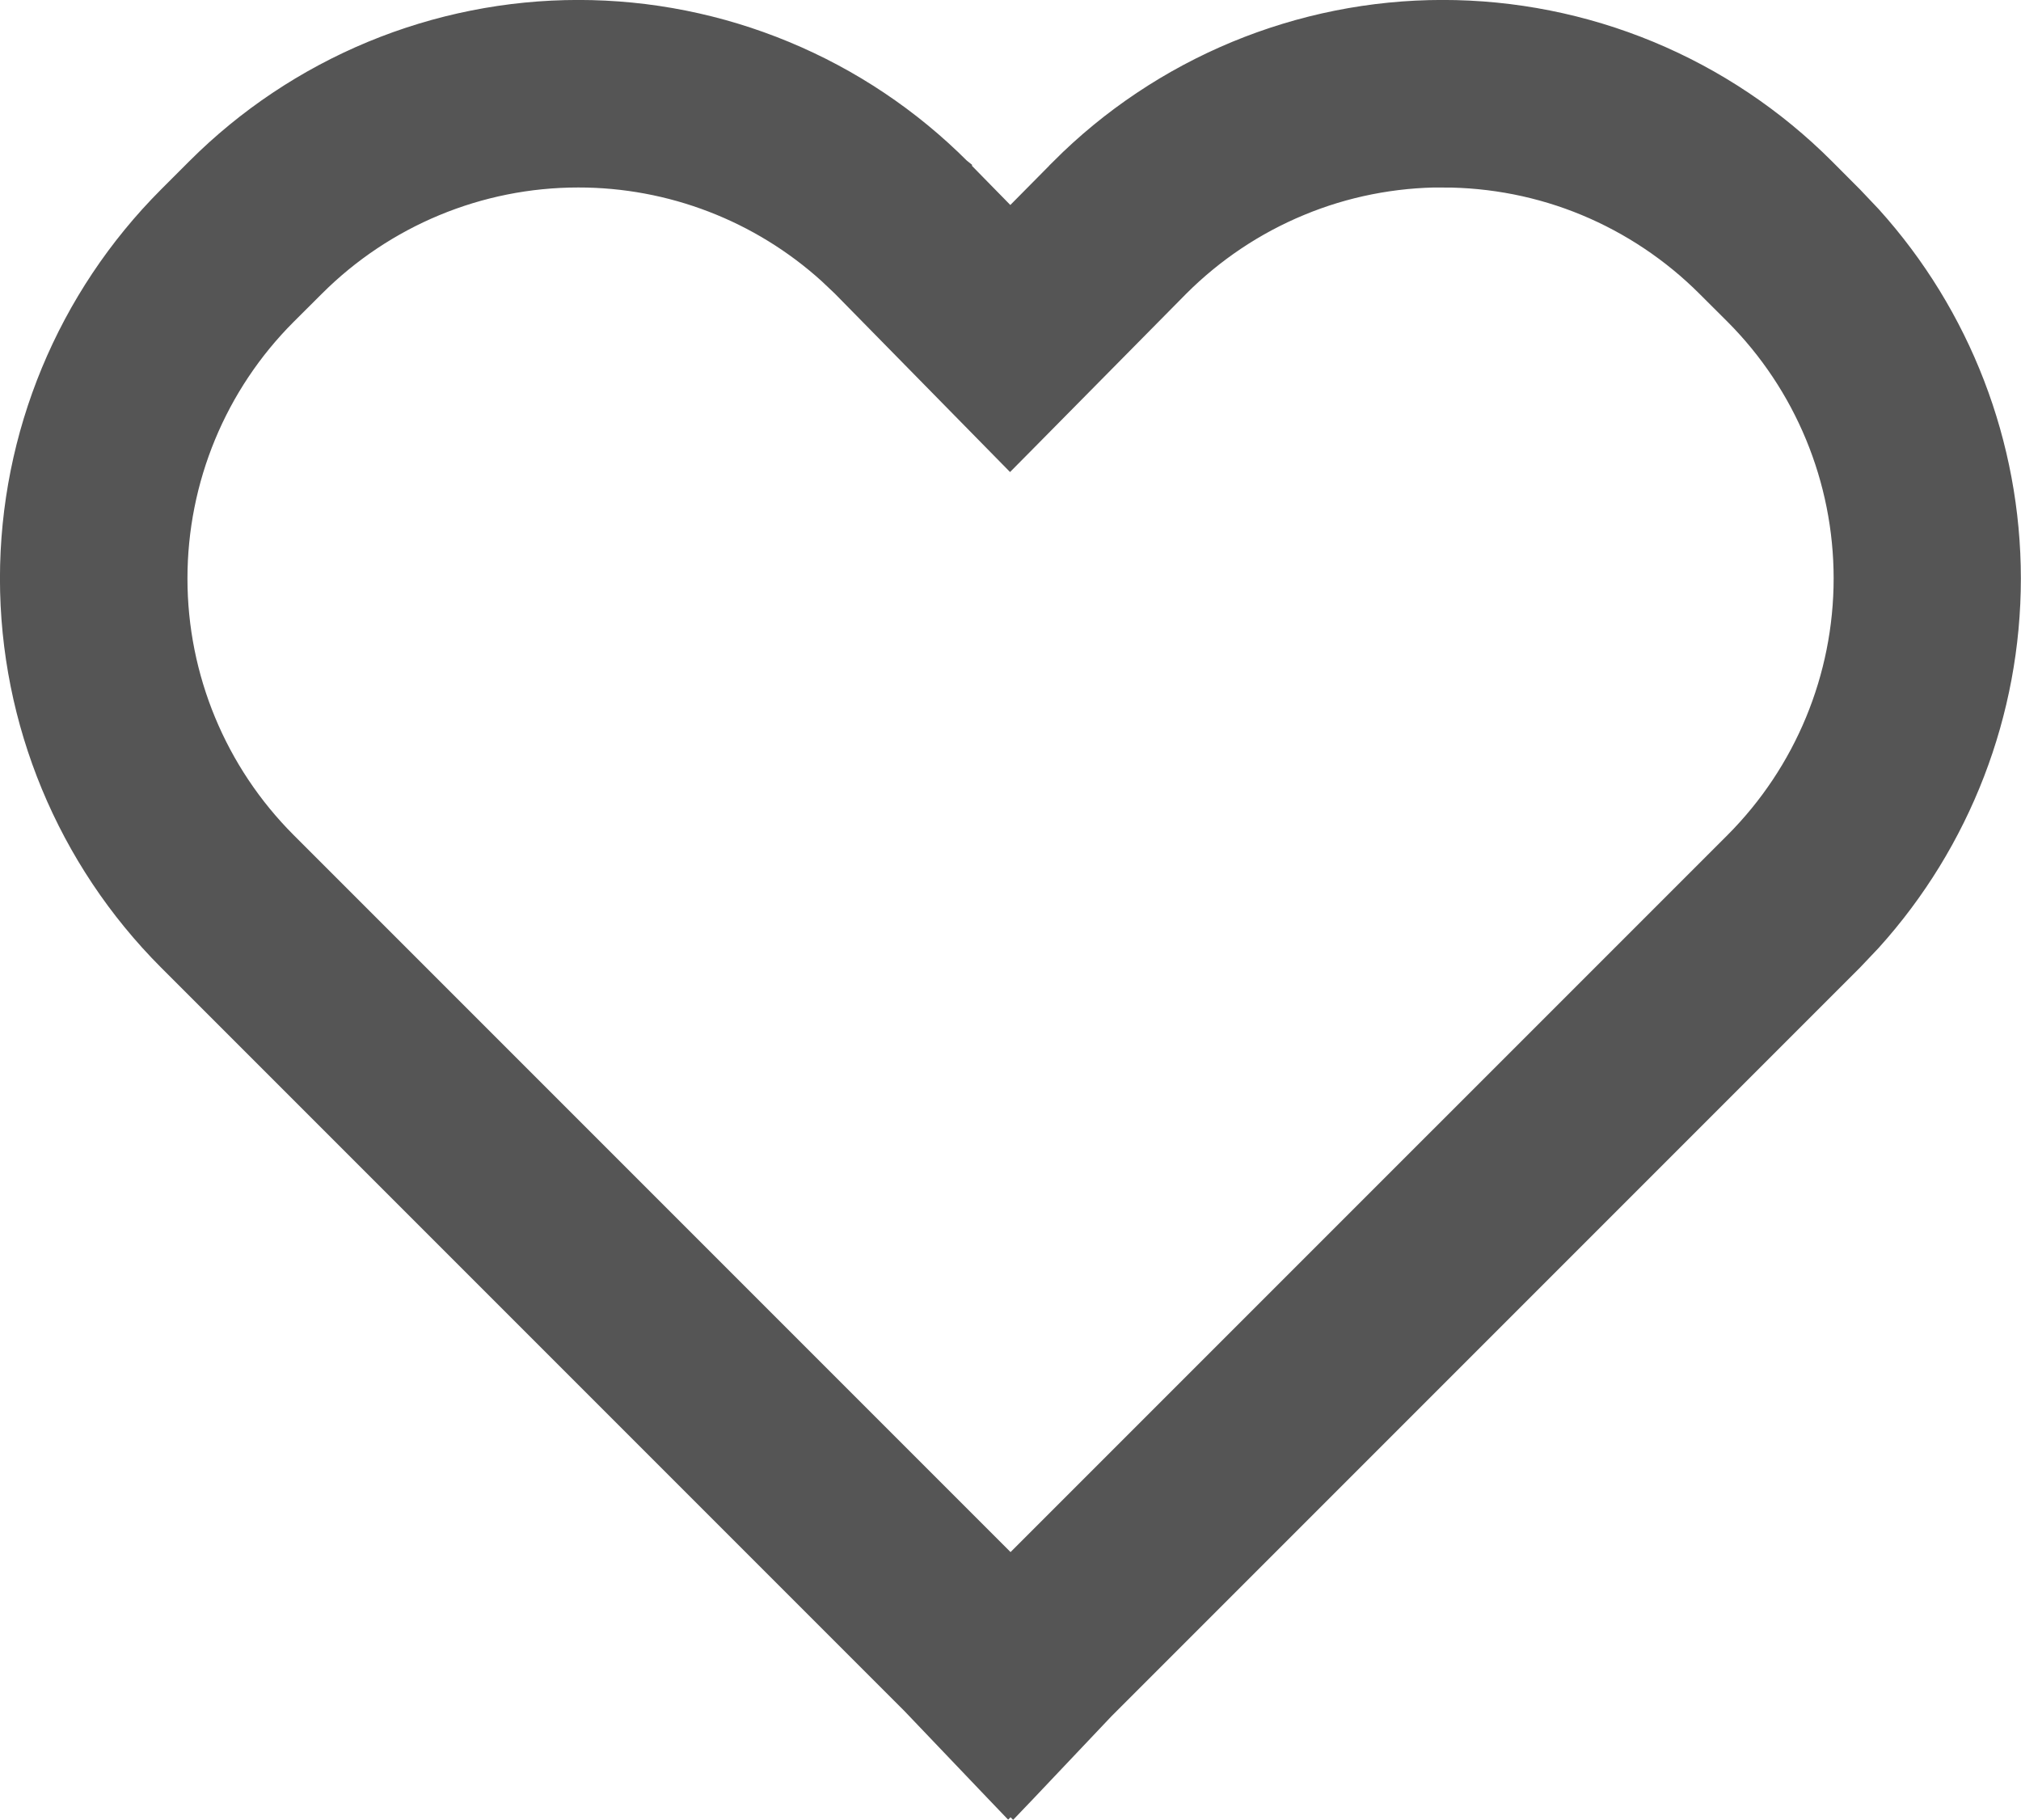 <?xml version="1.0" encoding="UTF-8" standalone="no"?>
<svg
   width="22.215"
   height="20"
   viewBox="0 0 22.215 20"
   fill="none"
   version="1.1"
   id="svg2"
   sodipodi:docname="heart.svg"
   inkscape:version="1.4.2 (f4327f4, 2025-05-13)"
   xml:space="preserve"
   xmlns:inkscape="http://www.inkscape.org/namespaces/inkscape"
   xmlns:sodipodi="http://sodipodi.sourceforge.net/DTD/sodipodi-0.dtd"
   xmlns="http://www.w3.org/2000/svg"
   xmlns:svg="http://www.w3.org/2000/svg"><defs
     id="defs2" /><sodipodi:namedview
     id="namedview2"
     pagecolor="#ffffff"
     bordercolor="#000000"
     borderopacity="0.25"
     inkscape:showpageshadow="2"
     inkscape:pageopacity="0.0"
     inkscape:pagecheckerboard="0"
     inkscape:deskcolor="#d1d1d1"
     inkscape:zoom="9.2613636"
     inkscape:cx="-6.3705521"
     inkscape:cy="12.36319"
     inkscape:window-width="1920"
     inkscape:window-height="1017"
     inkscape:window-x="-8"
     inkscape:window-y="-8"
     inkscape:window-maximized="1"
     inkscape:current-layer="svg2" /><path
     d="m 15.857,0.156 c 0.774,-2.9195e-4 1.541,0.152 2.256,0.448 0.715,0.296 1.365,0.731 1.912,1.278 l 0.309,0.31 0.201,0.212 c 0.977,1.081 1.522,2.49 1.522,3.954 0,1.464 -0.545,2.873 -1.522,3.954 l -0.201,0.212 -8.228,8.228 -0.861,0.909 -0.111,0.116 -0.026,-0.026 -0.024,0.024 -0.111,-0.116 -0.92,-0.964 -8.171,-8.171 C 0.778,9.419 0.156,7.92 0.156,6.358 0.156,4.795 0.778,3.297 1.882,2.192 L 2.192,1.882 C 2.739,1.335 3.388,0.902 4.103,0.605 4.818,0.309 5.584,0.156 6.358,0.156 c 0.774,0 1.54,0.153 2.254,0.449 0.715,0.296 1.364,0.73 1.911,1.277 l 0.005,0.004 v 0.001 l 0.577,0.589 0.584,-0.59 v -0.001 c 0.547,-0.548 1.197,-0.982 1.912,-1.279 0.715,-0.296 1.481,-0.45 2.254,-0.45 z m 0.003,1.747 c -0.544,0 -1.084,0.106 -1.586,0.315 -0.503,0.208 -0.96,0.514 -1.345,0.899 L 11.215,4.852 11.103,4.965 10.992,4.852 9.286,3.115 9.137,2.974 C 8.377,2.286 7.386,1.903 6.356,1.904 5.257,1.904 4.204,2.341 3.427,3.118 L 3.117,3.427 C 2.34,4.204 1.904,5.258 1.904,6.358 c 0,1.099 0.436,2.153 1.214,2.931 L 11.108,17.279 19.1,9.288 c 0.776,-0.778 1.212,-1.832 1.212,-2.931 0,-1.099 -0.436,-2.153 -1.212,-2.931 L 18.791,3.118 C 18.406,2.733 17.948,2.427 17.445,2.218 16.943,2.01 16.404,1.904 15.86,1.904 Z"
     fill="#555555"
     stroke="#555555"
     stroke-width="0.313"
     id="path1-2" /></svg>
